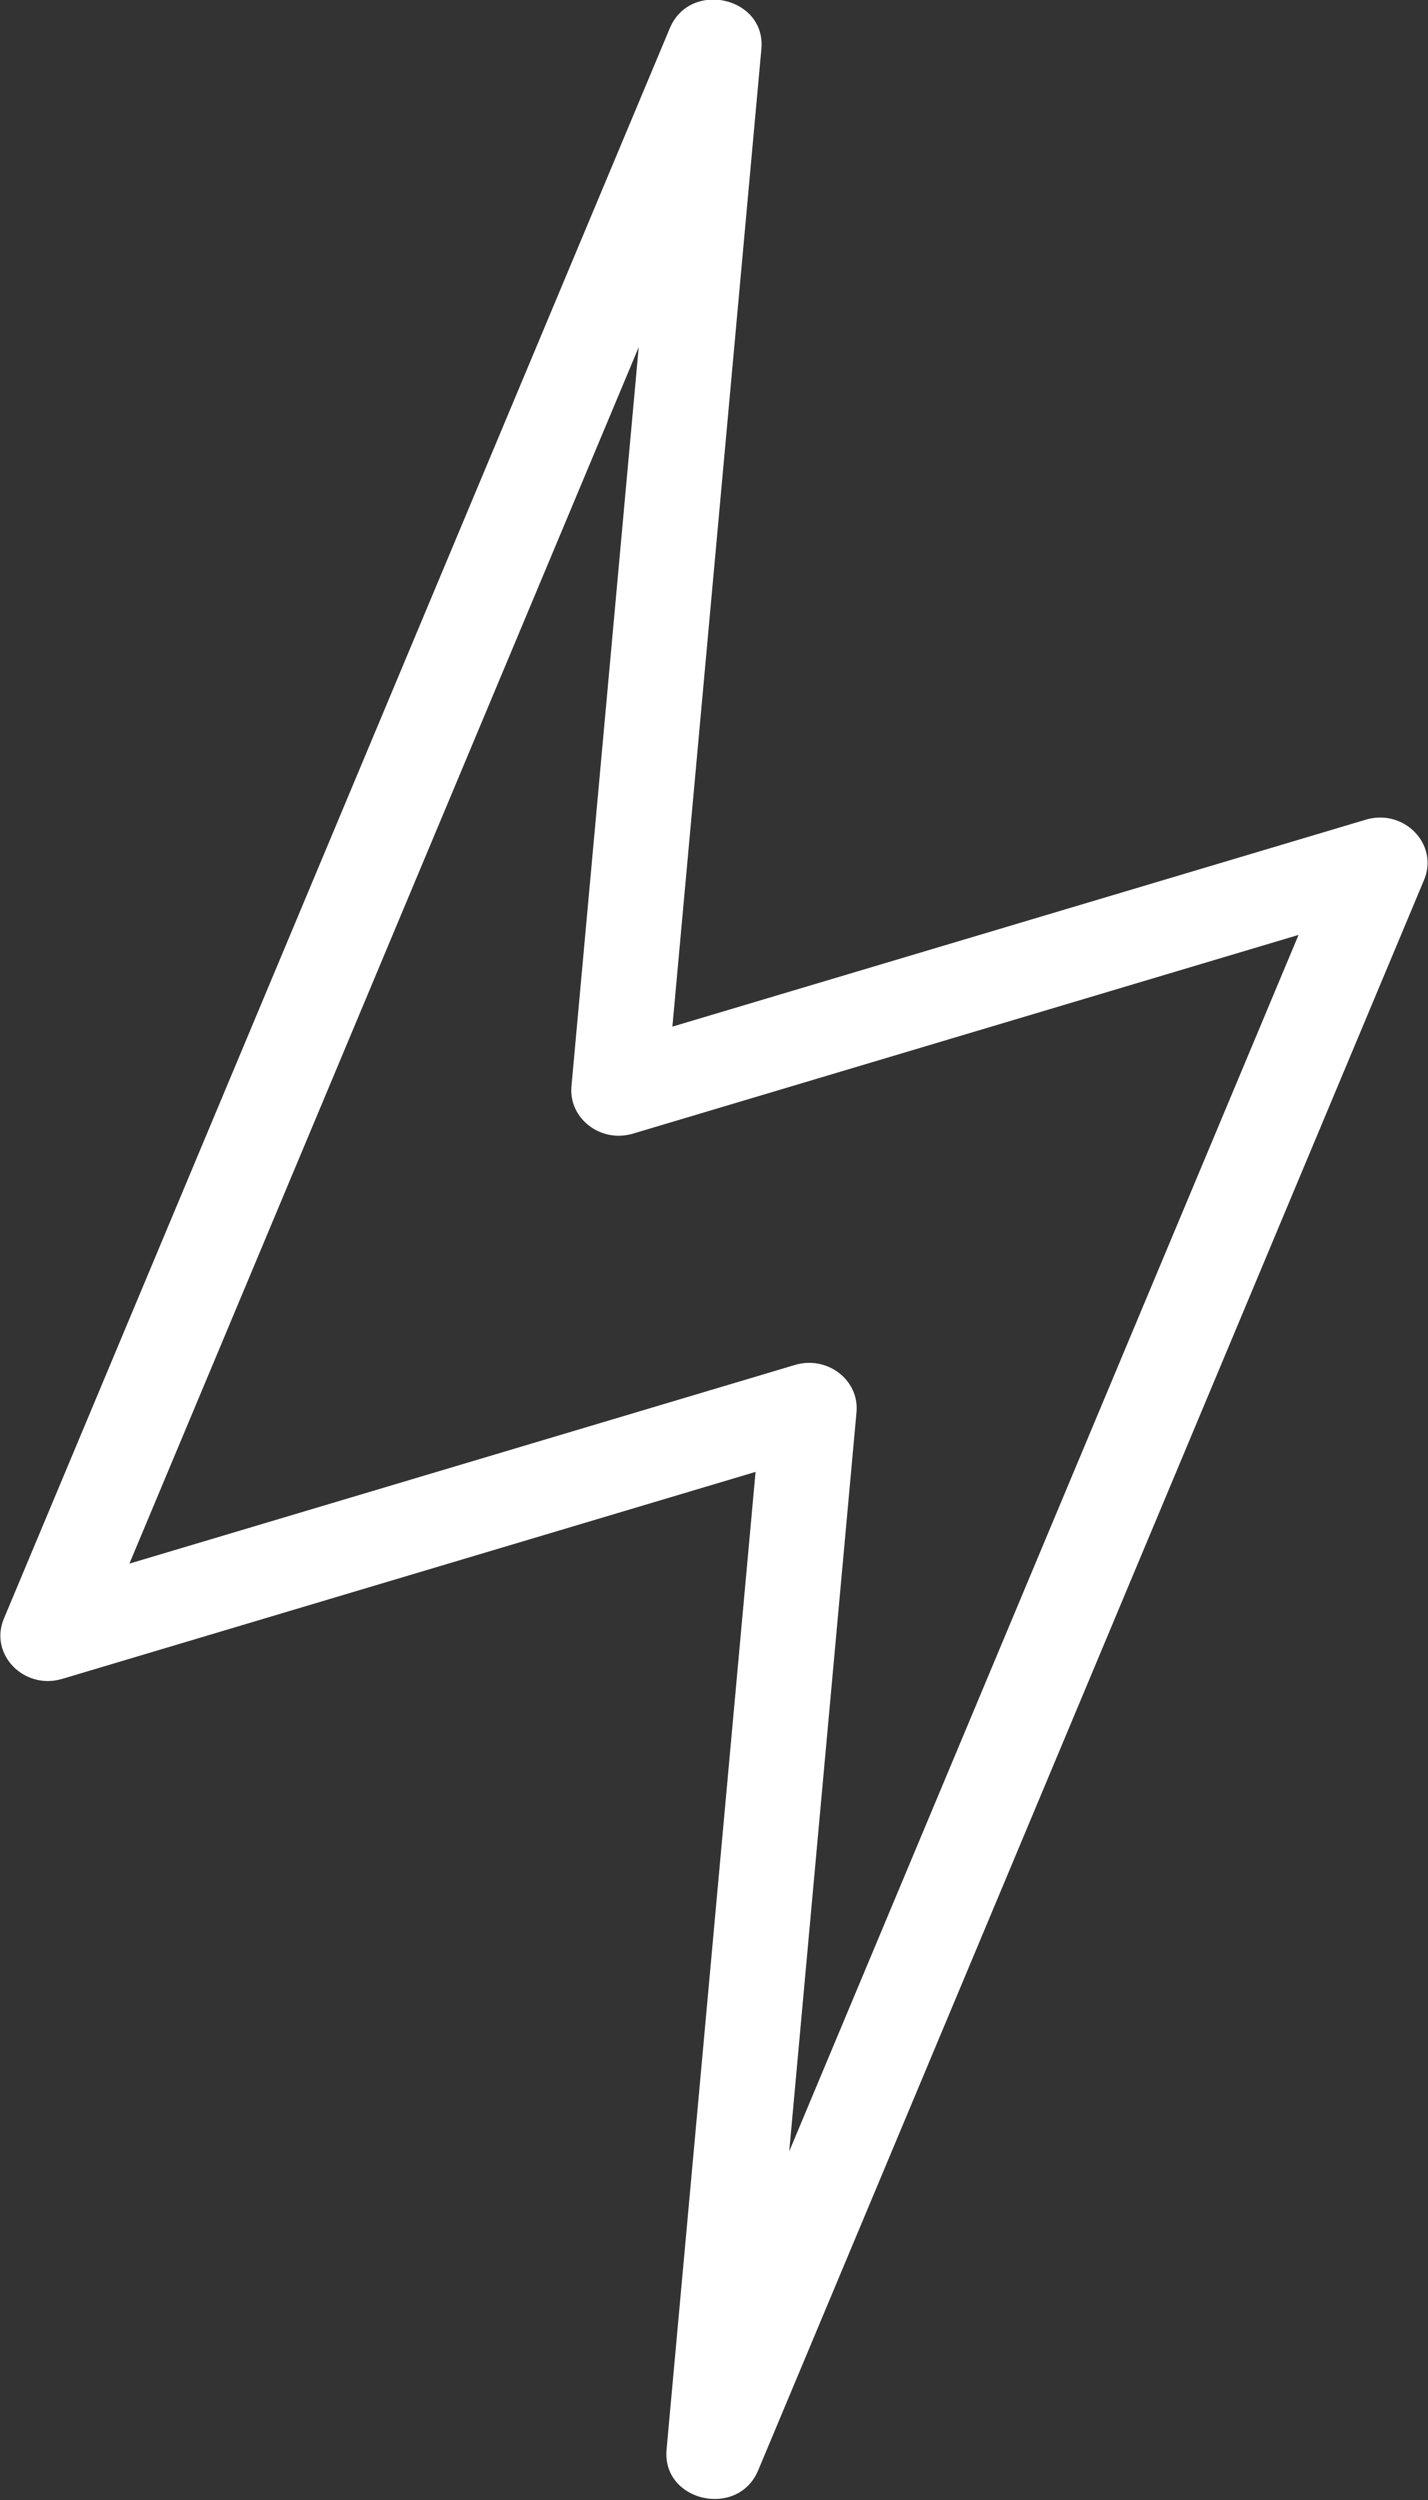<svg xmlns="http://www.w3.org/2000/svg" width="28" height="49" viewBox="0 0 28 49"><rect x="0" y="0" width="28" height="49" fill="#333333" stroke="none"/><g><g><path fill="#fff" d="M12.524 6.804l-1.319 14.488c-.057.63.574 1.117 1.207.927l13.05-3.895-9.987 23.843 1.319-14.487c.058-.632-.574-1.115-1.207-.927l-13.05 3.894zm2.291 22.045L13.07 48.011c-.093 1.02 1.397 1.359 1.796.408l13.057-31.173c.292-.697-.394-1.404-1.144-1.18l-13.595 4.056L14.929.96c.093-1.02-1.397-1.358-1.796-.406L.076 31.726c-.292.697.394 1.404 1.144 1.18z"/></g></g></svg>